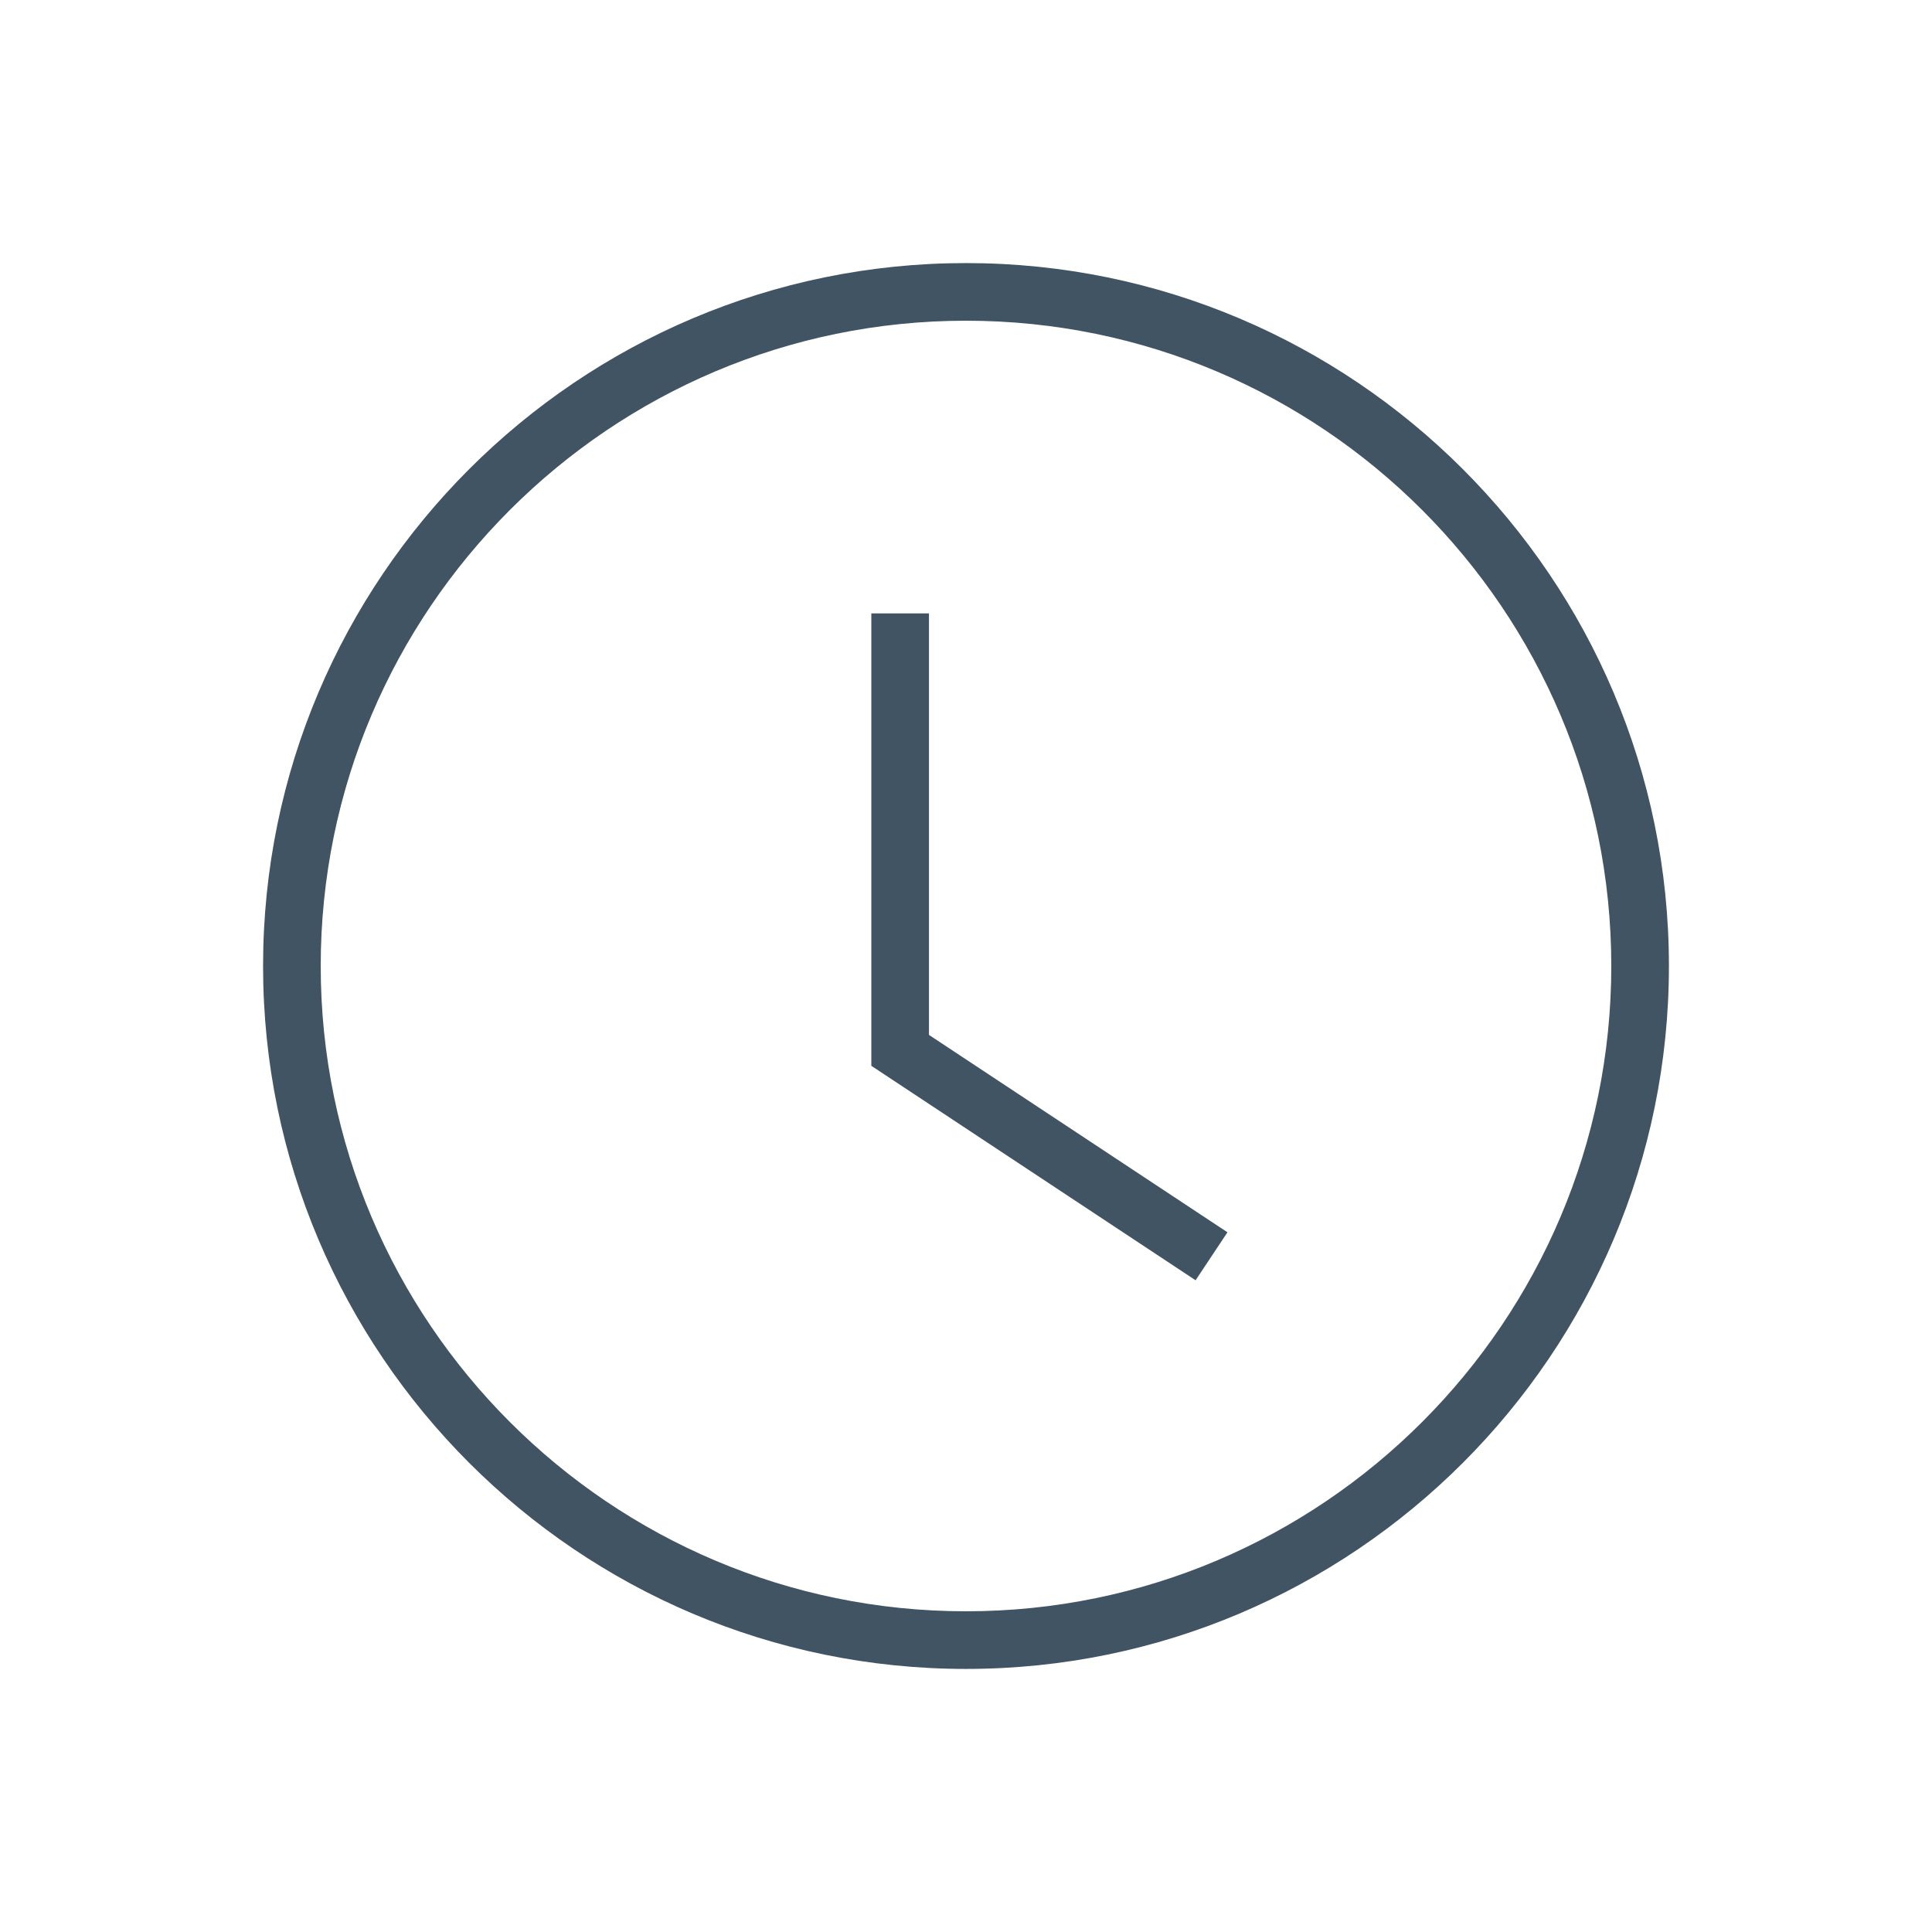 <?xml version="1.0" encoding="UTF-8"?> <svg xmlns="http://www.w3.org/2000/svg" xmlns:xlink="http://www.w3.org/1999/xlink" version="1.1" id="Layer_1" x="0px" y="0px" viewBox="0 0 600 600" style="enable-background:new 0 0 600 600;" xml:space="preserve"> <style type="text/css"> .st0{fill:#405463;} .st1{clip-path:url(#SVGID_00000059995516022541268900000002636996349894891450_);fill:#405463;} </style> <g> <polygon class="st0" points="288.5,190.5 270.6,190.5 270.6,331 371.3,397.6 381.2,382.7 288.5,321.4 "></polygon> <g> <defs> <rect id="SVGID_1_" x="81.7" y="81.7" width="436.6" height="436.6"></rect> </defs> <clipPath id="SVGID_00000029043498207161767950000003338646553791456896_"> <use xlink:href="#SVGID_1_" style="overflow:visible;"></use> </clipPath> <path style="clip-path:url(#SVGID_00000029043498207161767950000003338646553791456896_);fill:#405463;" d="M300,500.4 c-110.5,0-200.4-89.9-200.4-200.4S189.5,99.6,300,99.6S500.4,189.5,500.4,300S410.5,500.4,300,500.4 M300,81.7 C179.6,81.7,81.7,179.6,81.7,300S179.6,518.3,300,518.3S518.3,420.4,518.3,300S420.4,81.7,300,81.7"></path> </g> </g> </svg> 